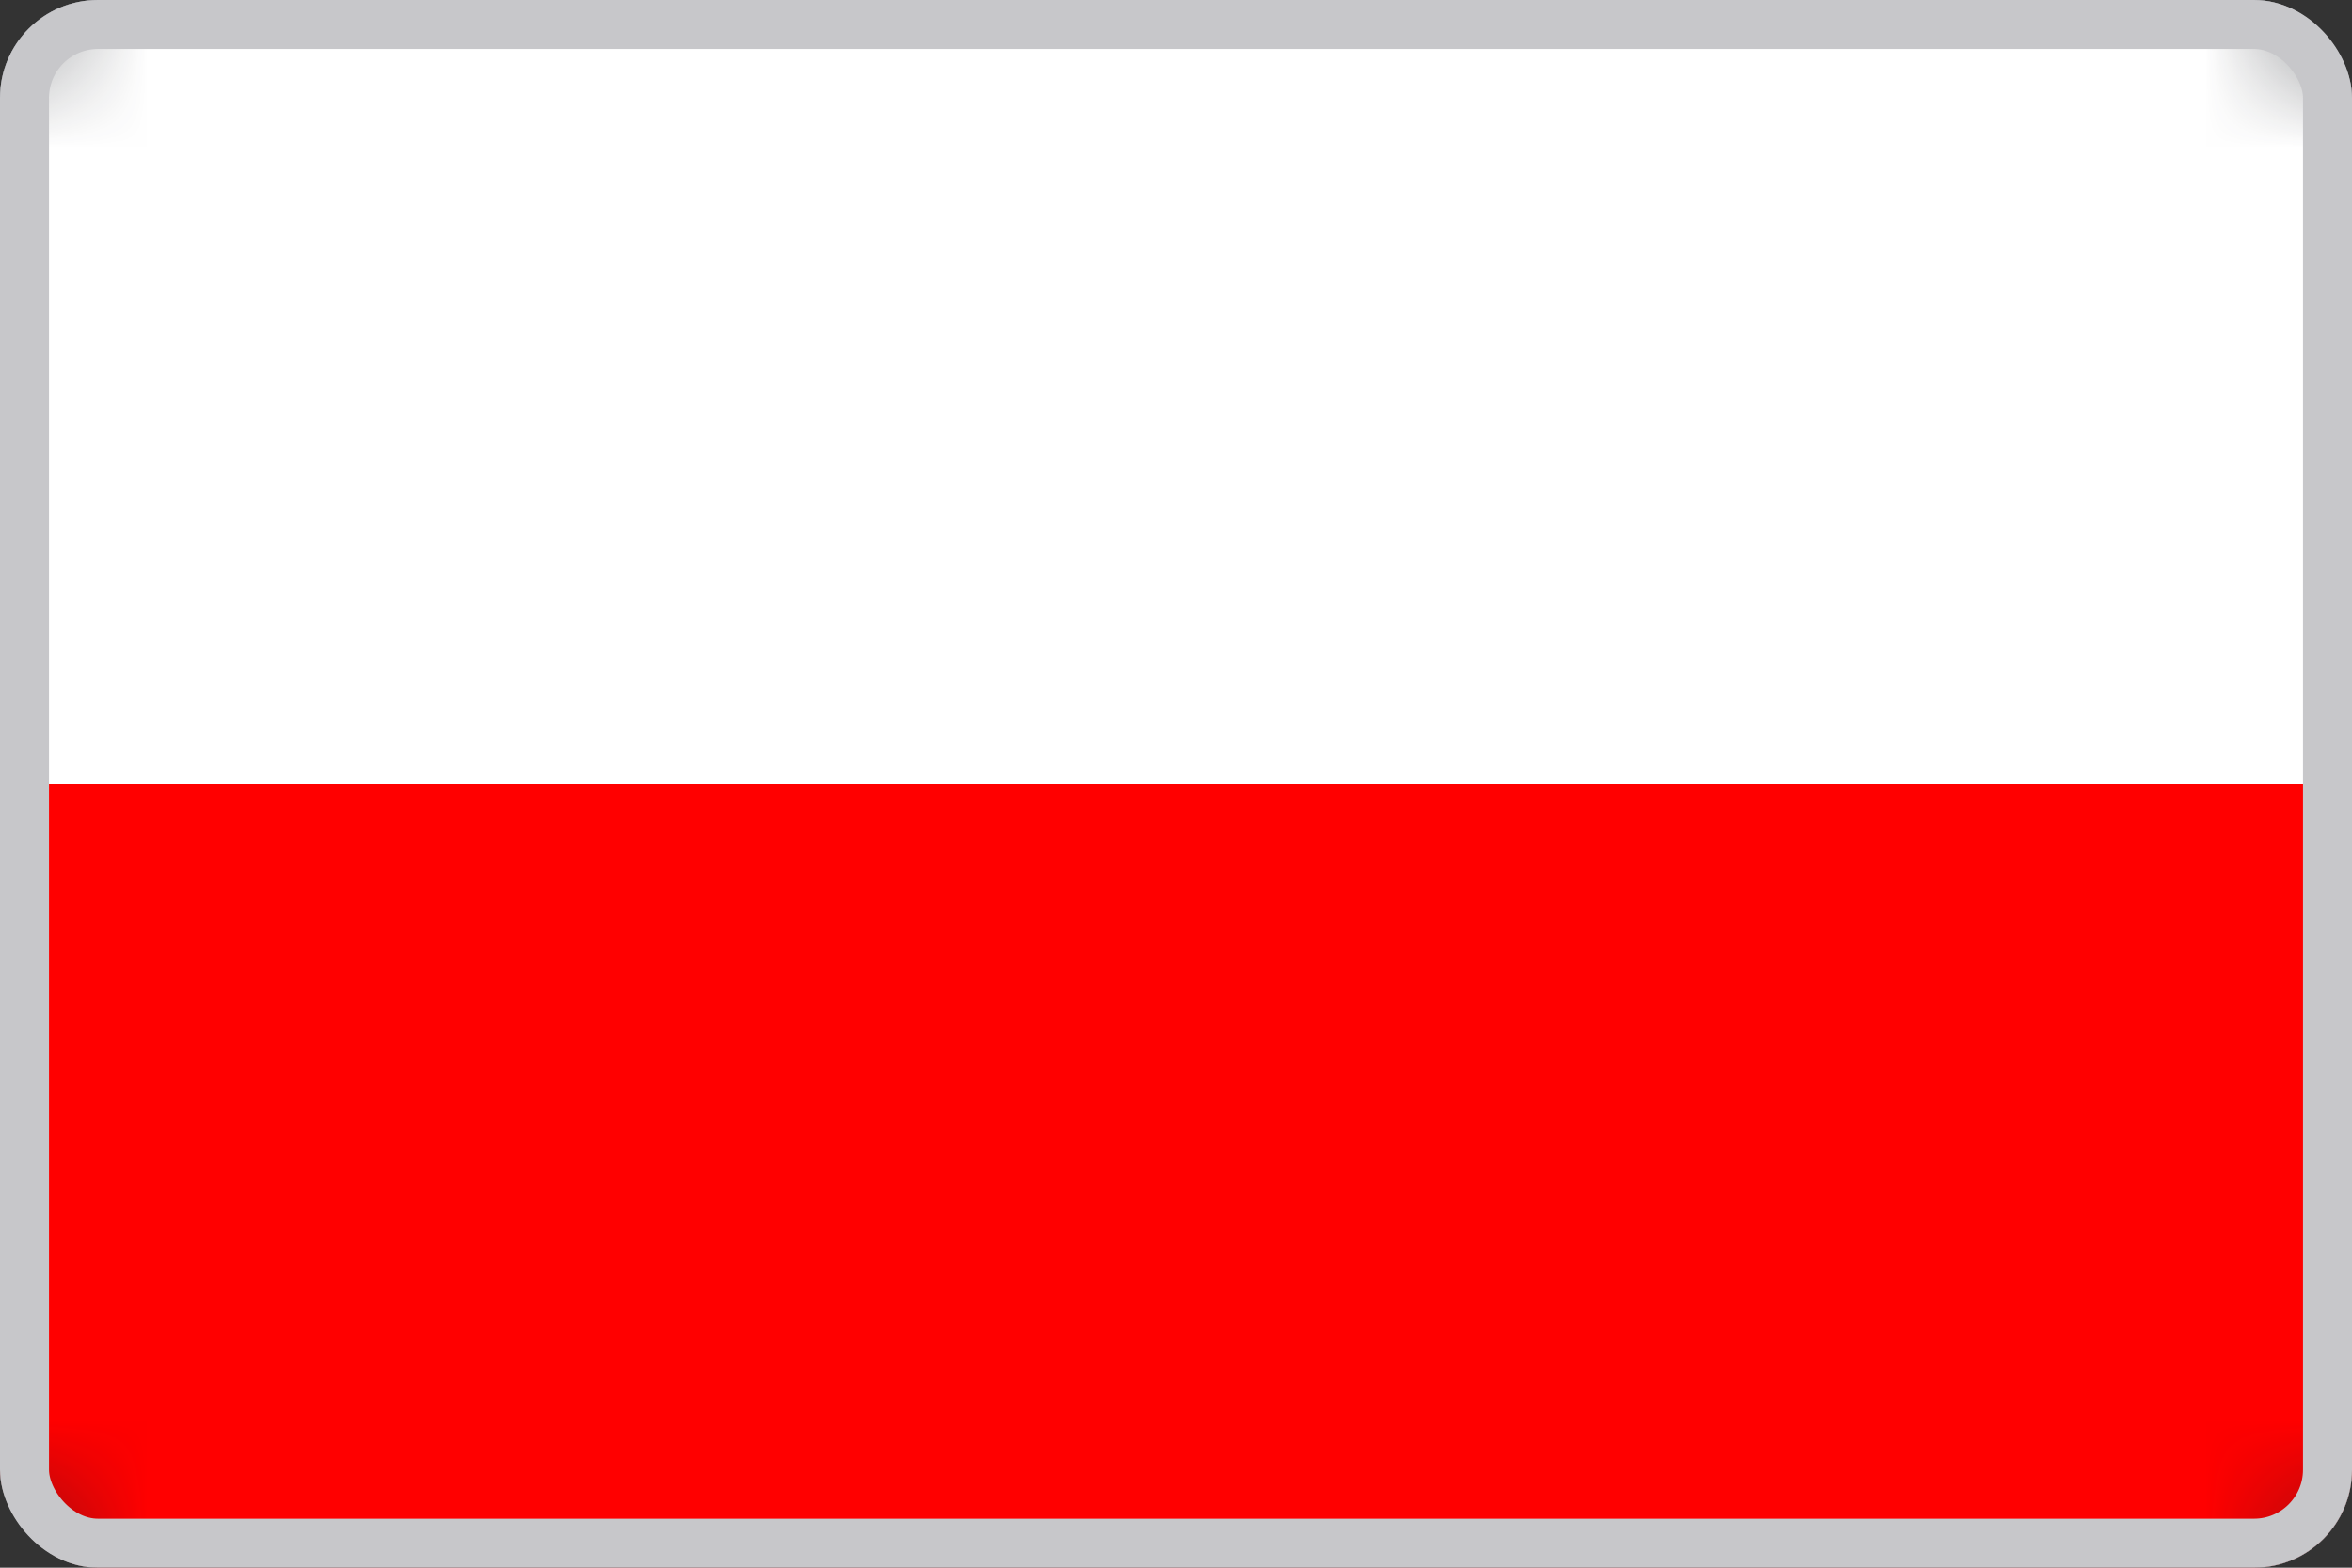 <?xml version="1.0" encoding="UTF-8"?>
<svg xmlns="http://www.w3.org/2000/svg" width="24" height="16" viewBox="0 0 24 16" fill="none">
  <rect x="0" y="0" width="24" height="16" fill="#333333" stroke="none"/>
  <g clip-path="url(#clip0_5047_7486)">
    <rect width="24" height="16" rx="1" fill="white"></rect>
    <rect width="24" height="16" rx="1" fill="#1C1E24"></rect>
    <mask id="mask0_5047_7486" style="mask-type:luminance" maskUnits="userSpaceOnUse" x="0" y="0" width="24" height="16">
      <rect width="24" height="16" rx="1" fill="white"></rect>
    </mask>
    <g mask="url(#mask0_5047_7486)">
      <rect width="24" height="8" fill="white"></rect>
      <rect y="8" width="24" height="8" fill="#FF0000"></rect>
    </g>
  </g>
  <rect x="0.25" y="0.25" width="23.5" height="15.5" rx="0.75" stroke="#C7C7CA" stroke-width="0.5"></rect>
  <defs>
    <clipPath id="clip0_5047_7486">
      <rect width="24" height="16" rx="1" fill="white"></rect>
    </clipPath>
  </defs>
</svg>
